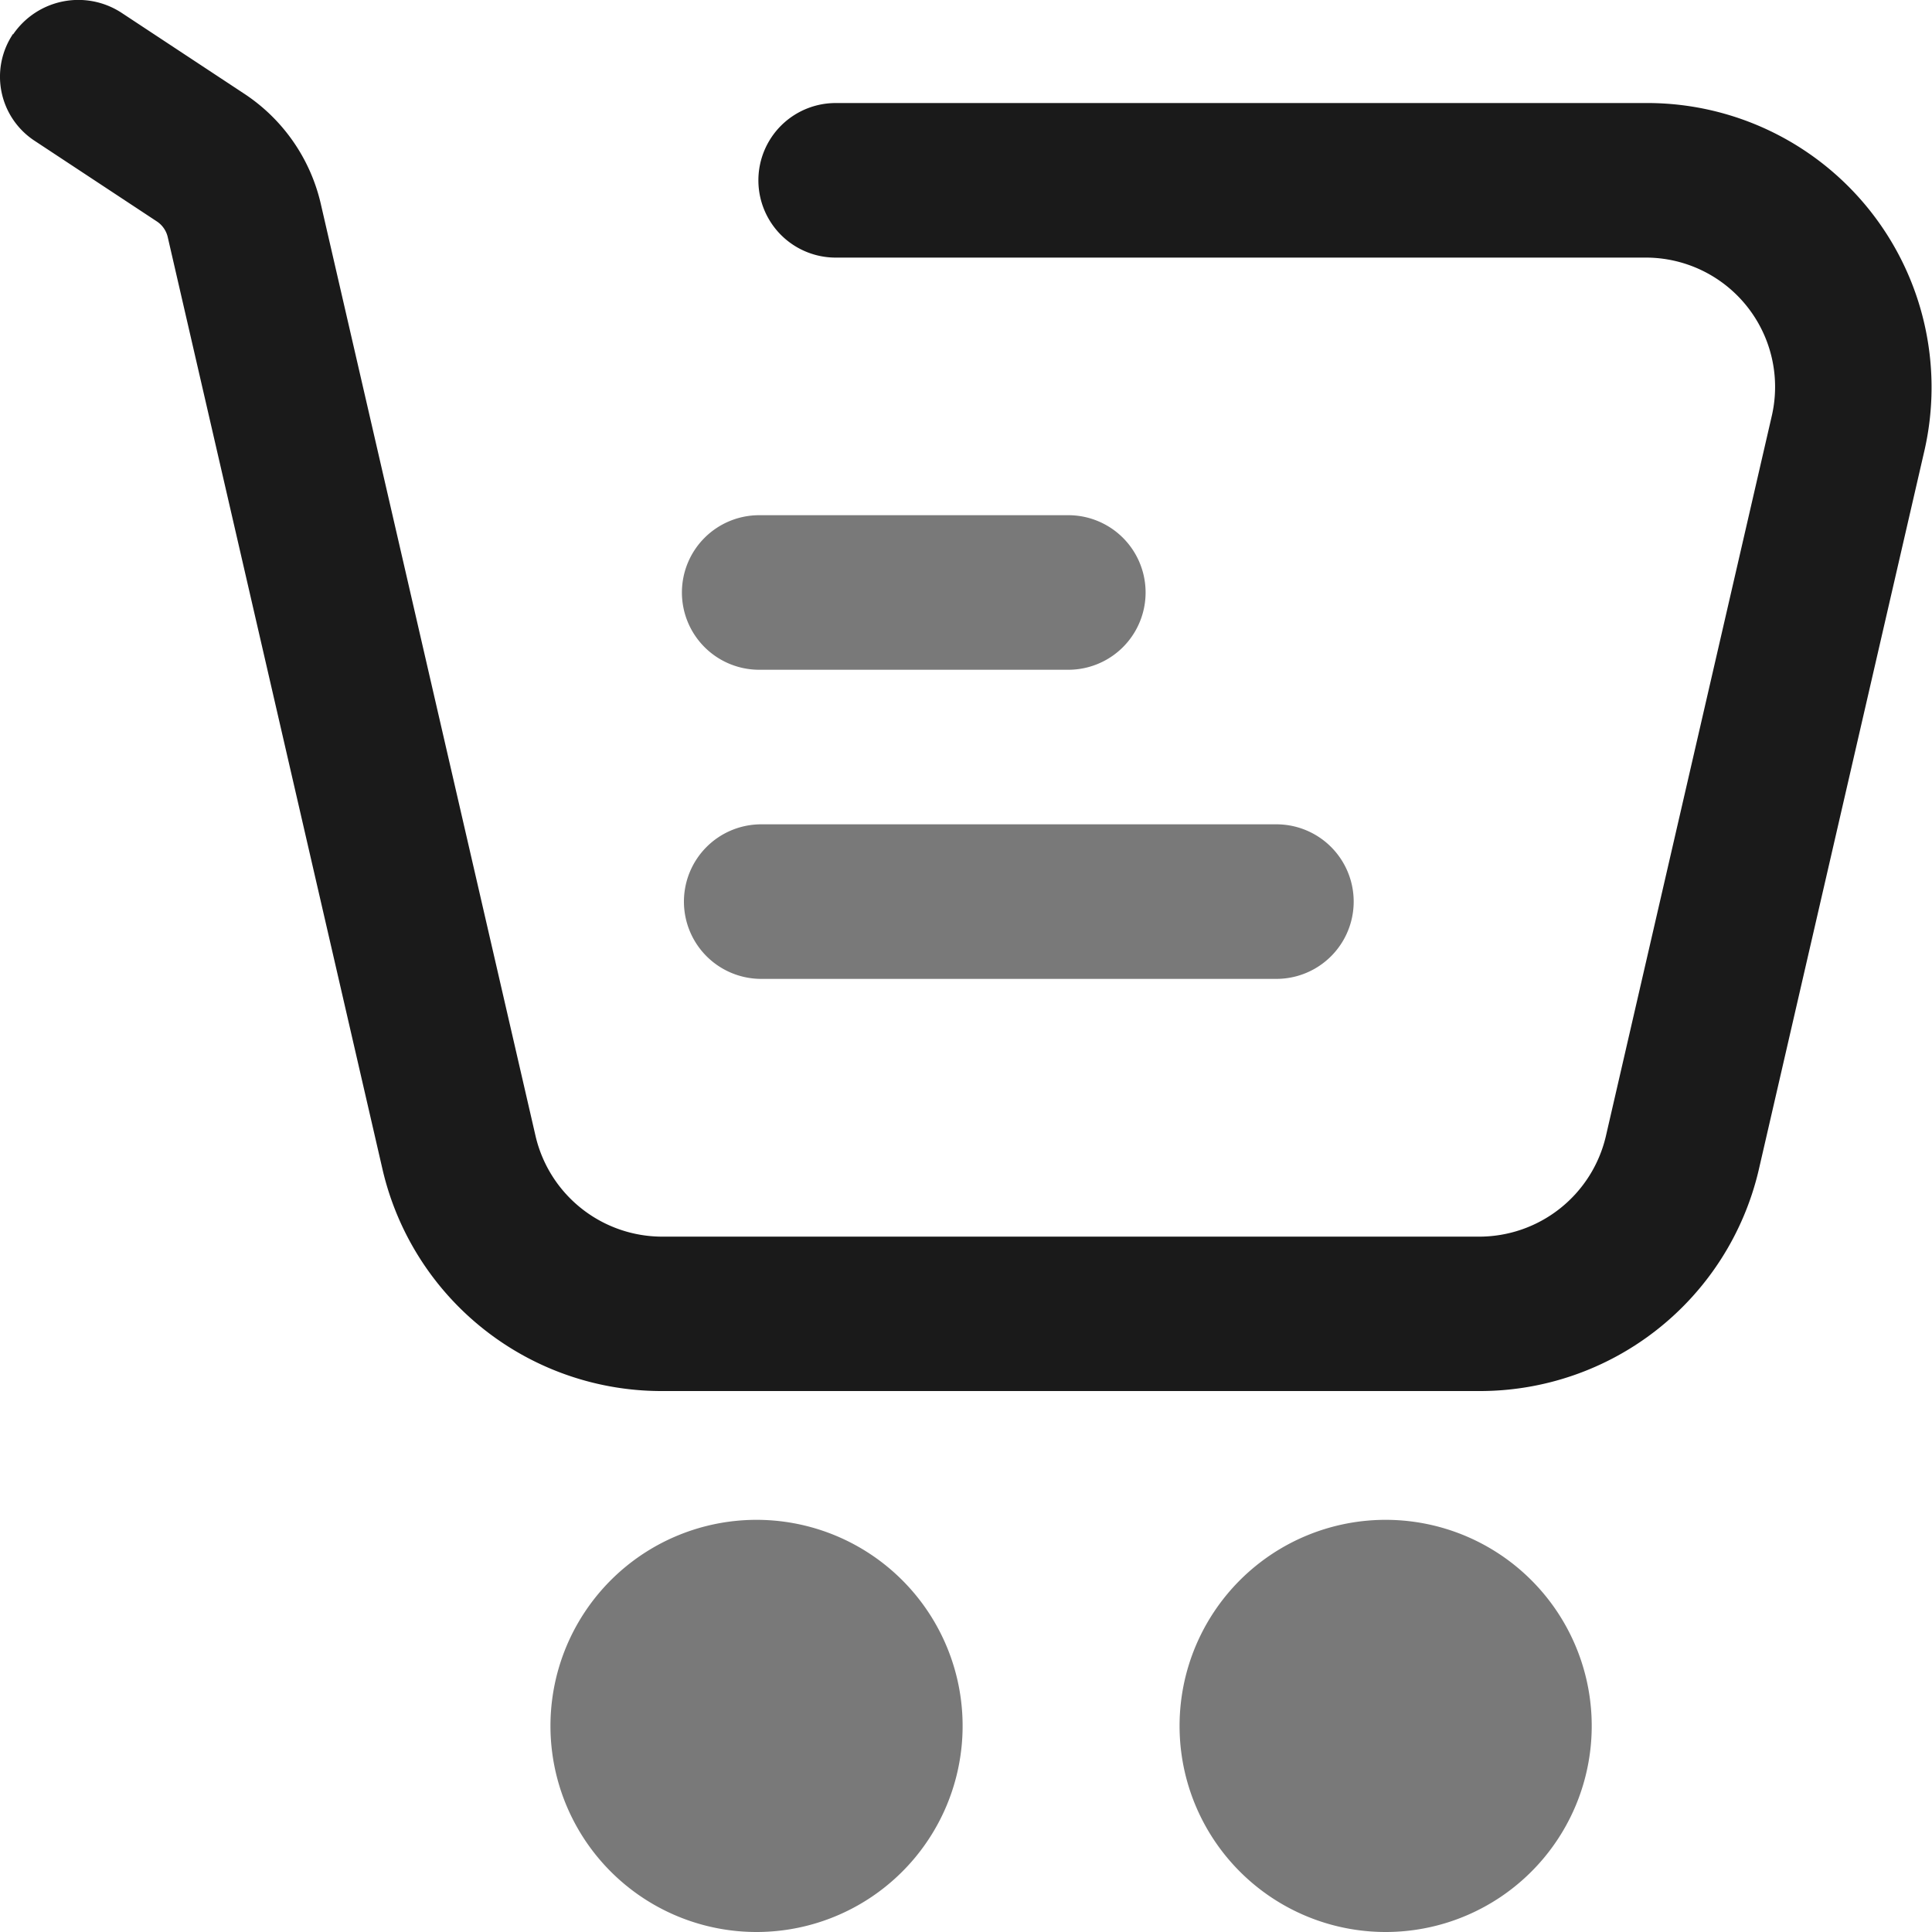 <svg xmlns="http://www.w3.org/2000/svg" xmlns:xlink="http://www.w3.org/1999/xlink" width="24" height="24" viewBox="0 0 24 24">
  <defs>
    <clipPath id="clip-path">
      <rect id="Rectangle_6406" data-name="Rectangle 6406" width="24" height="24" transform="translate(-20163 -250)" fill="#fff" stroke="#707070" stroke-width="1"/>
    </clipPath>
  </defs>
  <g id="Mask_Group_195" data-name="Mask Group 195" transform="translate(20163 250)" clip-path="url(#clip-path)">
    <g id="cart" transform="translate(-20168.5 -255.5)">
      <path id="Path_141339" data-name="Path 141339" d="M30.56,40.12A2.56,2.56,0,1,0,28,37.56a2.56,2.56,0,0,0,2.56,2.56Z" transform="translate(-7.847 -10.62)" fill="#797979" fill-rule="evenodd"/>
      <path id="Path_141340" data-name="Path 141340" d="M18.56,40.12A2.56,2.56,0,1,0,16,37.56a2.56,2.56,0,0,0,2.56,2.56Z" transform="translate(-3.662 -10.62)" fill="#797979" fill-rule="evenodd"/>
      <path id="Path_141341" data-name="Path 141341" d="M18.5,16.46a.96.96,0,0,1,.96-.96H23.3a.96.96,0,0,1,0,1.92H19.46a.96.96,0,0,1-.96-.96Z" transform="translate(-4.529 -3.6)" fill="#797979" fill-rule="evenodd"/>
      <path id="Path_141342" data-name="Path 141342" d="M18.5,22.46a.96.96,0,0,1,.96-.96h6.4a.96.96,0,0,1,0,1.92h-6.4a.96.96,0,0,1-.96-.96Z" transform="translate(-4.504 -5.76)" fill="#797979" fill-rule="evenodd"/>
      <path id="Path_141343" data-name="Path 141343" d="M5.663,5.927a.981.981,0,0,1,1.35-.266l1.516,1a2.24,2.24,0,0,1,.955,1.367l2.67,11.589a1.617,1.617,0,0,0,1.582,1.245h10.13a1.617,1.617,0,0,0,1.582-1.245l2.064-8.96A1.606,1.606,0,0,0,25.93,8.7H15.881a.96.96,0,1,1,0-1.92H25.93a3.532,3.532,0,0,1,3.48,4.3l-2.064,8.96a3.558,3.558,0,0,1-3.48,2.74H13.735a3.558,3.558,0,0,1-3.48-2.74L7.585,8.451a.32.32,0,0,0-.136-.2l-1.516-1a.952.952,0,0,1-.27-1.331Z" fill="#1a1a1a" fill-rule="evenodd"/>
    </g>
  </g>
</svg>
